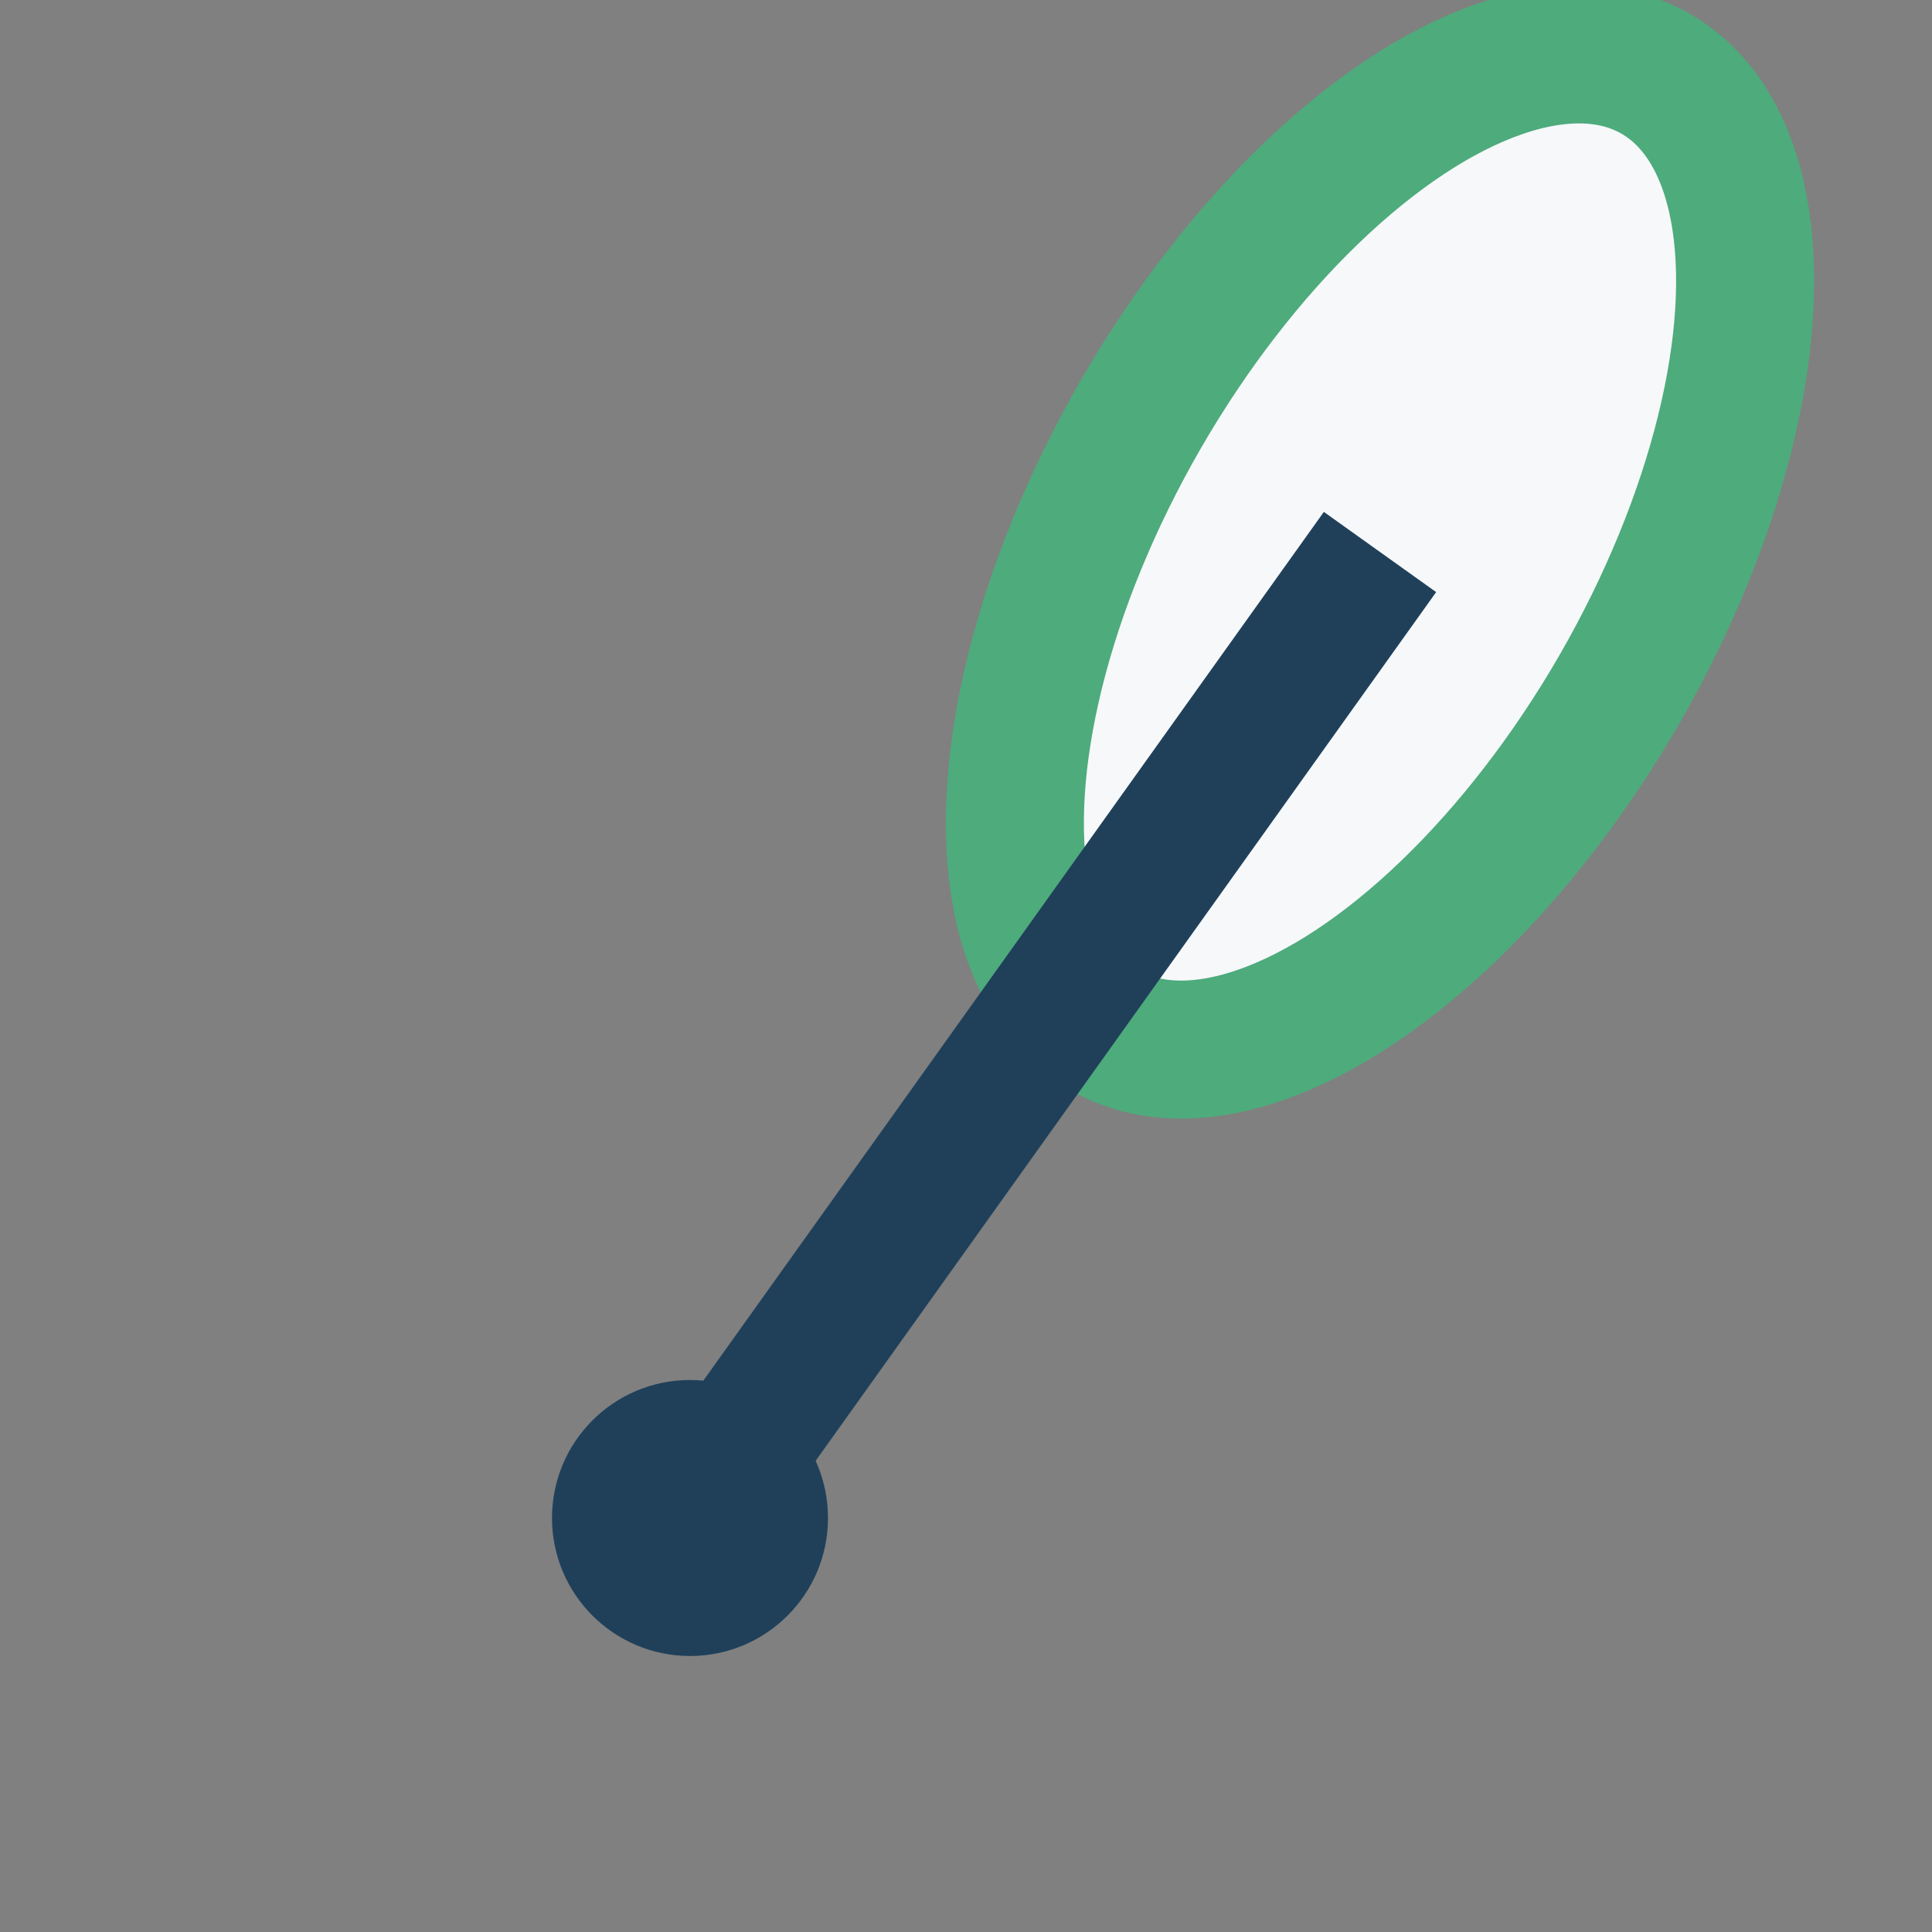 <?xml version="1.0" encoding="UTF-8"?>
<svg xmlns="http://www.w3.org/2000/svg" width="28" height="28" viewBox="0 0 28 28"><rect x="0" y="0" width="28" height="28" fill="#808080" stroke="none"/><ellipse cx="20" cy="8" rx="4" ry="8" fill="#f6f8fa" stroke="#4eab7c" stroke-width="2" transform="rotate(30 20 8)"/><path d="M10 22L20 8" stroke="#20405a" stroke-width="2"/><circle cx="10" cy="22" r="2" fill="#20405a"/></svg>